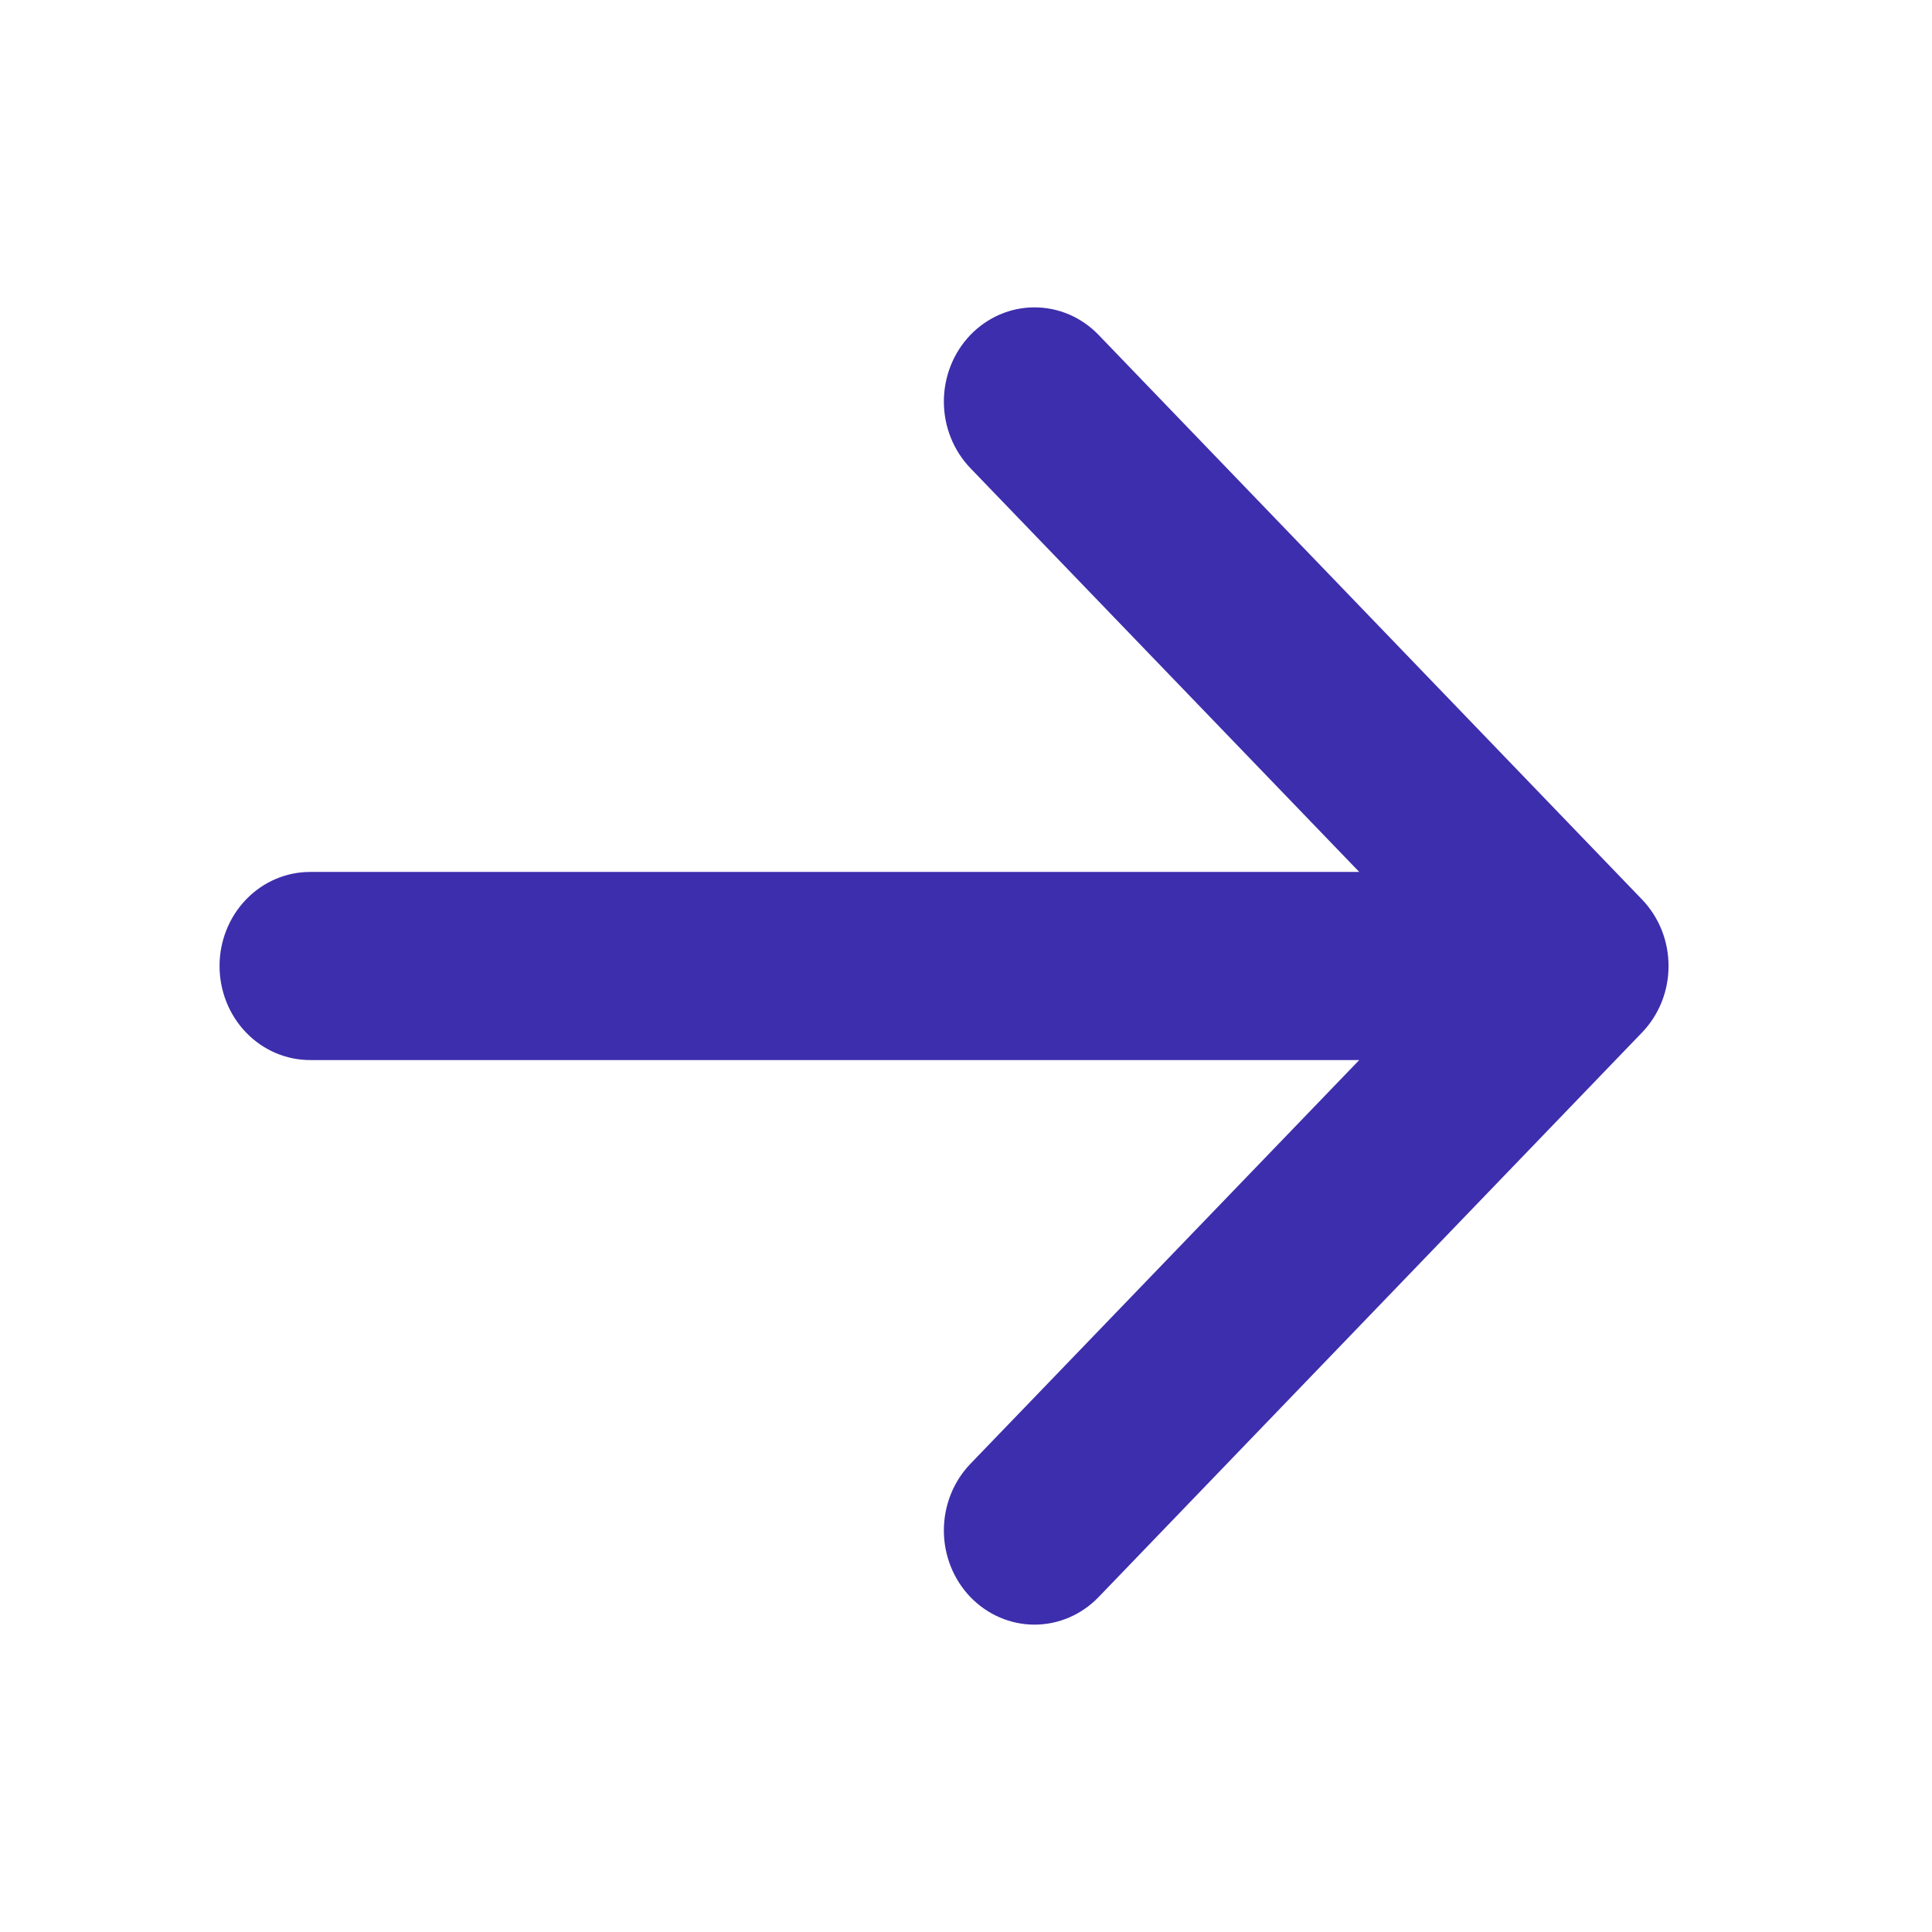 <?xml version="1.0" encoding="UTF-8"?> <svg xmlns="http://www.w3.org/2000/svg" width="44" height="44" viewBox="0 0 44 44" fill="none"> <path fill-rule="evenodd" clip-rule="evenodd" d="M5 22C5 21.432 5.217 20.887 5.604 20.485C5.991 20.083 6.515 19.858 7.062 19.858L30.956 19.858L22.1 10.662C21.909 10.463 21.756 10.226 21.653 9.966C21.549 9.706 21.496 9.427 21.496 9.145C21.496 8.863 21.549 8.585 21.653 8.324C21.756 8.064 21.909 7.828 22.1 7.628C22.292 7.429 22.52 7.271 22.77 7.163C23.021 7.055 23.289 7 23.56 7C23.832 7 24.1 7.055 24.351 7.163C24.601 7.271 24.829 7.429 25.02 7.628L37.394 20.483C37.586 20.682 37.739 20.919 37.843 21.179C37.947 21.439 38 21.718 38 22C38 22.282 37.947 22.561 37.843 22.821C37.739 23.081 37.586 23.318 37.394 23.517L25.02 36.372C24.633 36.774 24.108 37 23.56 37C23.013 37 22.488 36.774 22.1 36.372C21.713 35.969 21.496 35.424 21.496 34.855C21.496 34.286 21.713 33.74 22.1 33.338L30.956 24.142L7.062 24.142C6.515 24.142 5.991 23.917 5.604 23.515C5.217 23.113 5 22.568 5 22Z" fill="#3D2EAD"></path> </svg> 